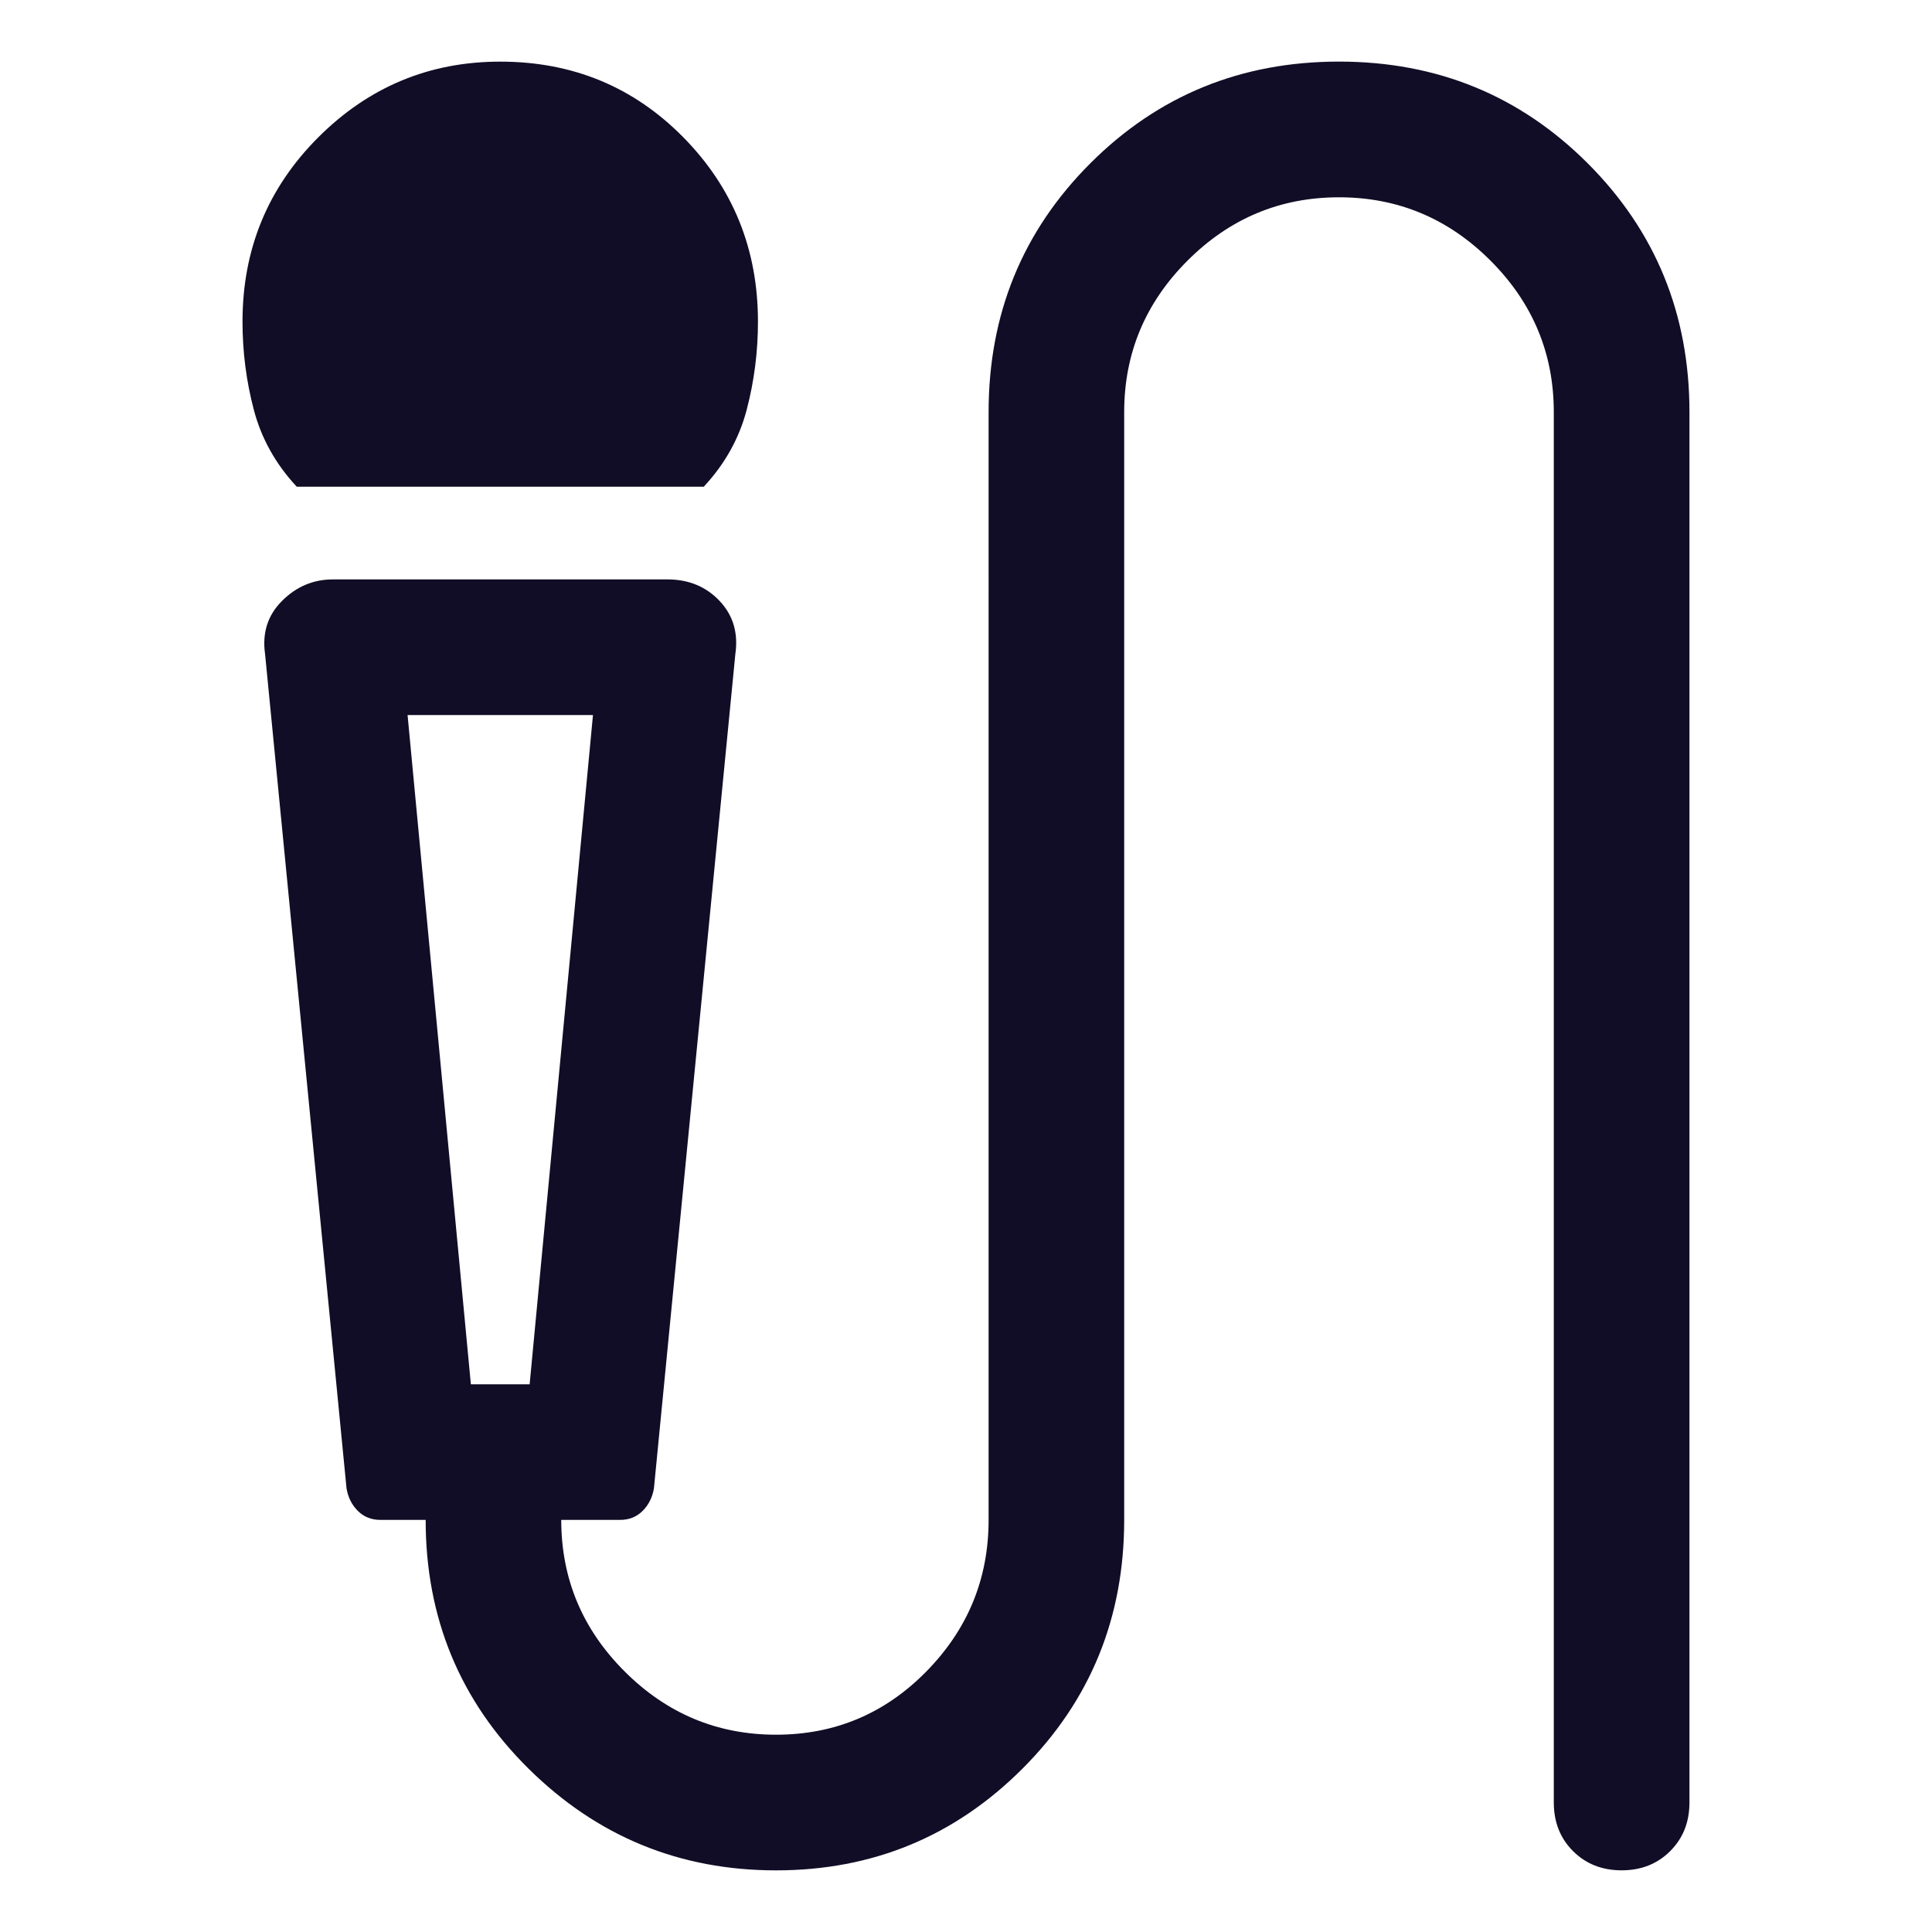 <svg xmlns="http://www.w3.org/2000/svg" width="50" height="50"><path style="fill:#120d26;fill-opacity:1;stroke:none;stroke-width:1.17" d="M7.68 12.596q-.819-.878-1.111-1.99-.293-1.112-.293-2.282 0-2.808 1.96-4.769 1.96-1.96 4.71-1.96 2.81 0 4.74 1.96 1.93 1.96 1.93 4.77 0 1.17-.292 2.281-.292 1.112-1.111 1.99zm12.405 35.809q-3.745 0-6.407-2.633t-2.662-6.437h-1.17q-.352 0-.586-.234-.234-.234-.292-.585L6.86 16.926q-.117-.82.44-1.376.555-.555 1.316-.555h8.66q.819 0 1.345.555.527.556.41 1.375l-2.107 21.591q-.058.351-.292.585-.234.234-.585.234h-1.522q0 2.282 1.639 3.92 1.638 1.639 3.92 1.639t3.891-1.638q1.61-1.639 1.61-3.92V10.664q0-3.804 2.632-6.437 2.633-2.633 6.436-2.633 3.804 0 6.437 2.633 2.633 2.633 2.633 6.437v35.984q0 .761-.498 1.258-.497.498-1.258.498-.76 0-1.258-.498-.497-.497-.497-1.258V10.665q0-2.282-1.638-3.92-1.639-1.639-3.92-1.639-2.283 0-3.92 1.638-1.64 1.639-1.64 3.92v28.671q0 3.804-2.632 6.437-2.633 2.633-6.378 2.633zm-7.899-12.58h1.521l1.639-17.32h-4.798zm1.521-17.32h-3.16 4.799z"/></svg>